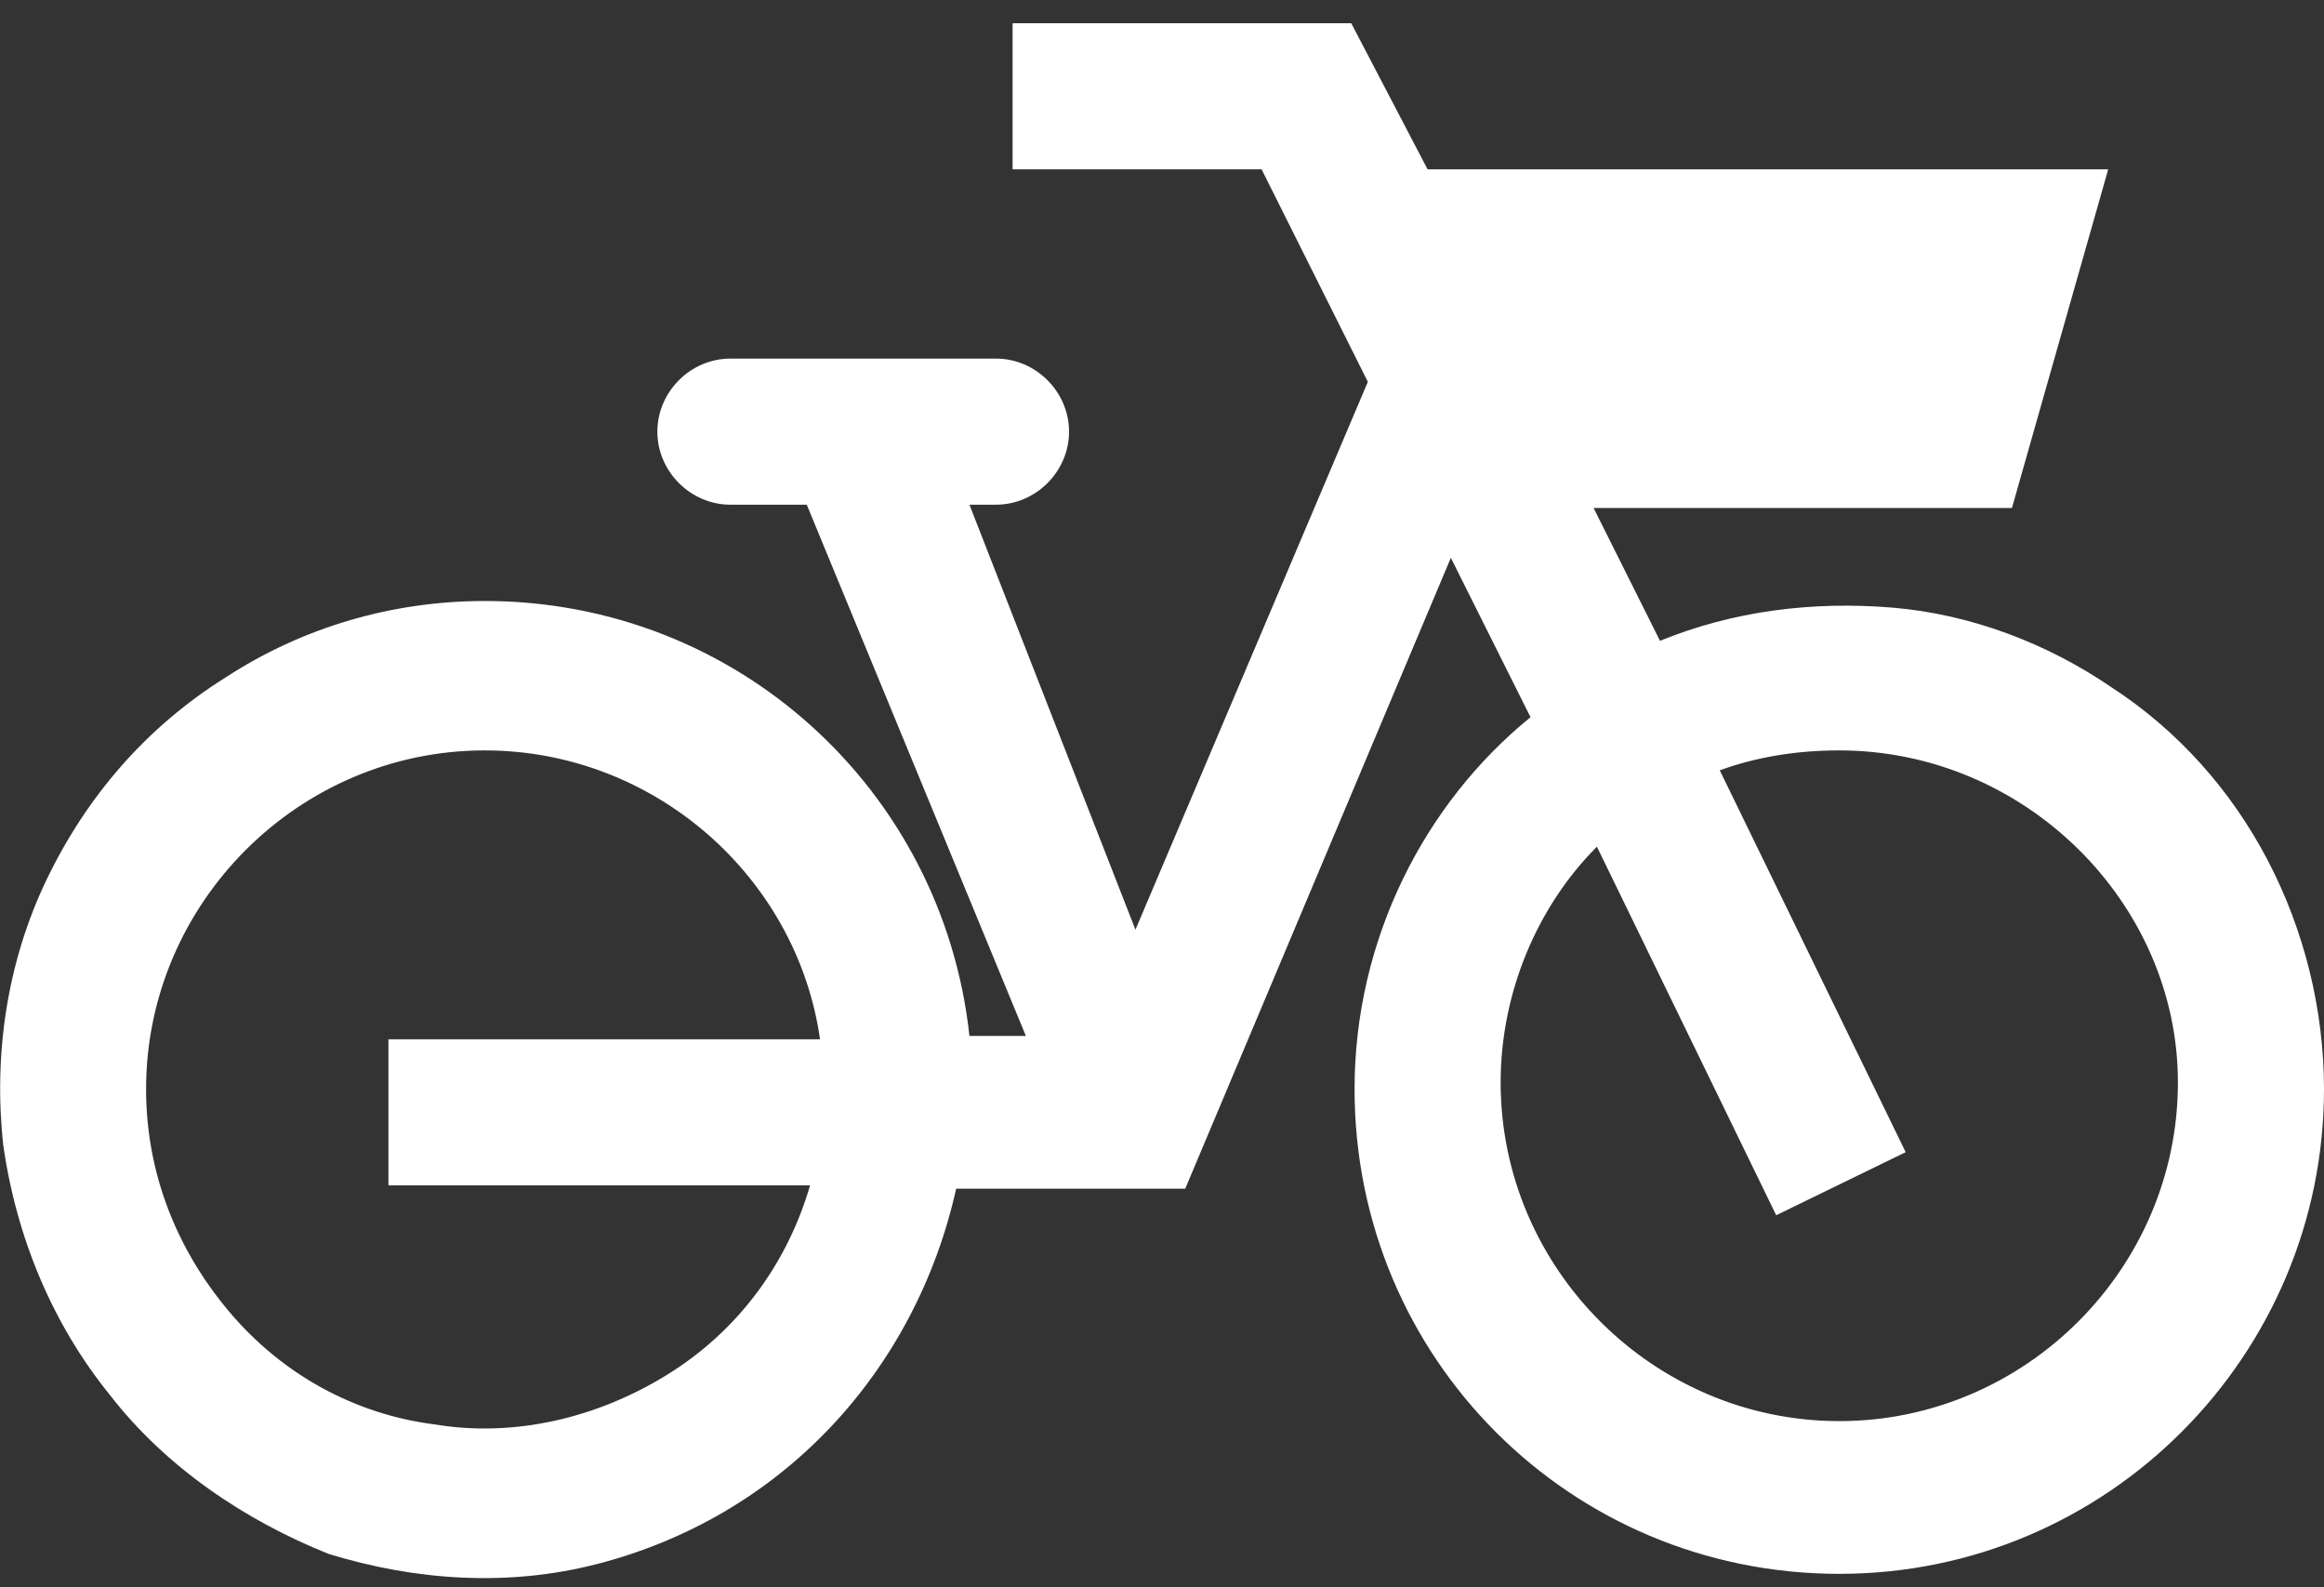 <svg xmlns="http://www.w3.org/2000/svg" xmlns:xlink="http://www.w3.org/1999/xlink" id="Capa_1" x="0px" y="0px" viewBox="0 0 70 47.8" style="enable-background:new 0 0 70 47.8;" xml:space="preserve"><rect x="0" y="0" width="70" height="47.8" fill="#333333" stroke="none"/><style type="text/css">	.st0{fill:#FFFFFF;}</style><path class="st0" d="M34.2,28l7-16.5l-3.2-6.4h-7.5V0.7h10.2L43,5.1h20.5l-2.9,10.2H48l2,4c2.2-0.9,4.6-1.2,7-1  c2.4,0.2,4.7,1.1,6.6,2.4c2,1.3,3.6,3.1,4.7,5.2c1.1,2.1,1.7,4.5,1.7,6.9c0,8-6.5,14.6-14.6,14.6s-14.6-6.5-14.6-14.6  c0-4.5,2.1-8.6,5.3-11.2l-2.4-4.8l-8,19h-6.9c-0.6,2.7-1.9,5.2-3.8,7.2s-4.3,3.4-7,4.1s-5.5,0.5-8.1-0.3C7.4,45.8,5,44.2,3.3,42  c-1.7-2.1-2.8-4.7-3.2-7.5c-0.3-2.7,0.1-5.5,1.3-8c1.2-2.5,3-4.6,5.4-6.1c2.3-1.5,5-2.3,7.8-2.3c7.6,0,13.8,5.7,14.6,13.1h1.7  l-6.6-16h-2.3c-1.2,0-2.2-1-2.2-2.2c0-1.2,1-2.2,2.2-2.2h8c1.2,0,2.2,1,2.2,2.2c0,1.2-1,2.2-2.2,2.2h-0.8L34.2,28z M14.6,22.6  C9,22.6,4.4,27.2,4.4,32.8c0,2.5,0.9,4.8,2.5,6.7c1.6,1.9,3.8,3.1,6.2,3.4c2.4,0.4,4.9-0.2,7-1.5c2.1-1.3,3.6-3.3,4.3-5.7H11.7v-4.4  h13C24,26.4,19.7,22.6,14.6,22.6z M55.4,22.6c-1.3,0-2.5,0.2-3.6,0.6l5.6,11.5l-3.9,1.9l-5.4-11.1c-1.8,1.8-2.9,4.4-2.9,7.1  c0,5.6,4.6,10.2,10.2,10.2c5.6,0,10.2-4.6,10.2-10.2C65.6,27.2,61,22.6,55.4,22.6z"></path></svg>